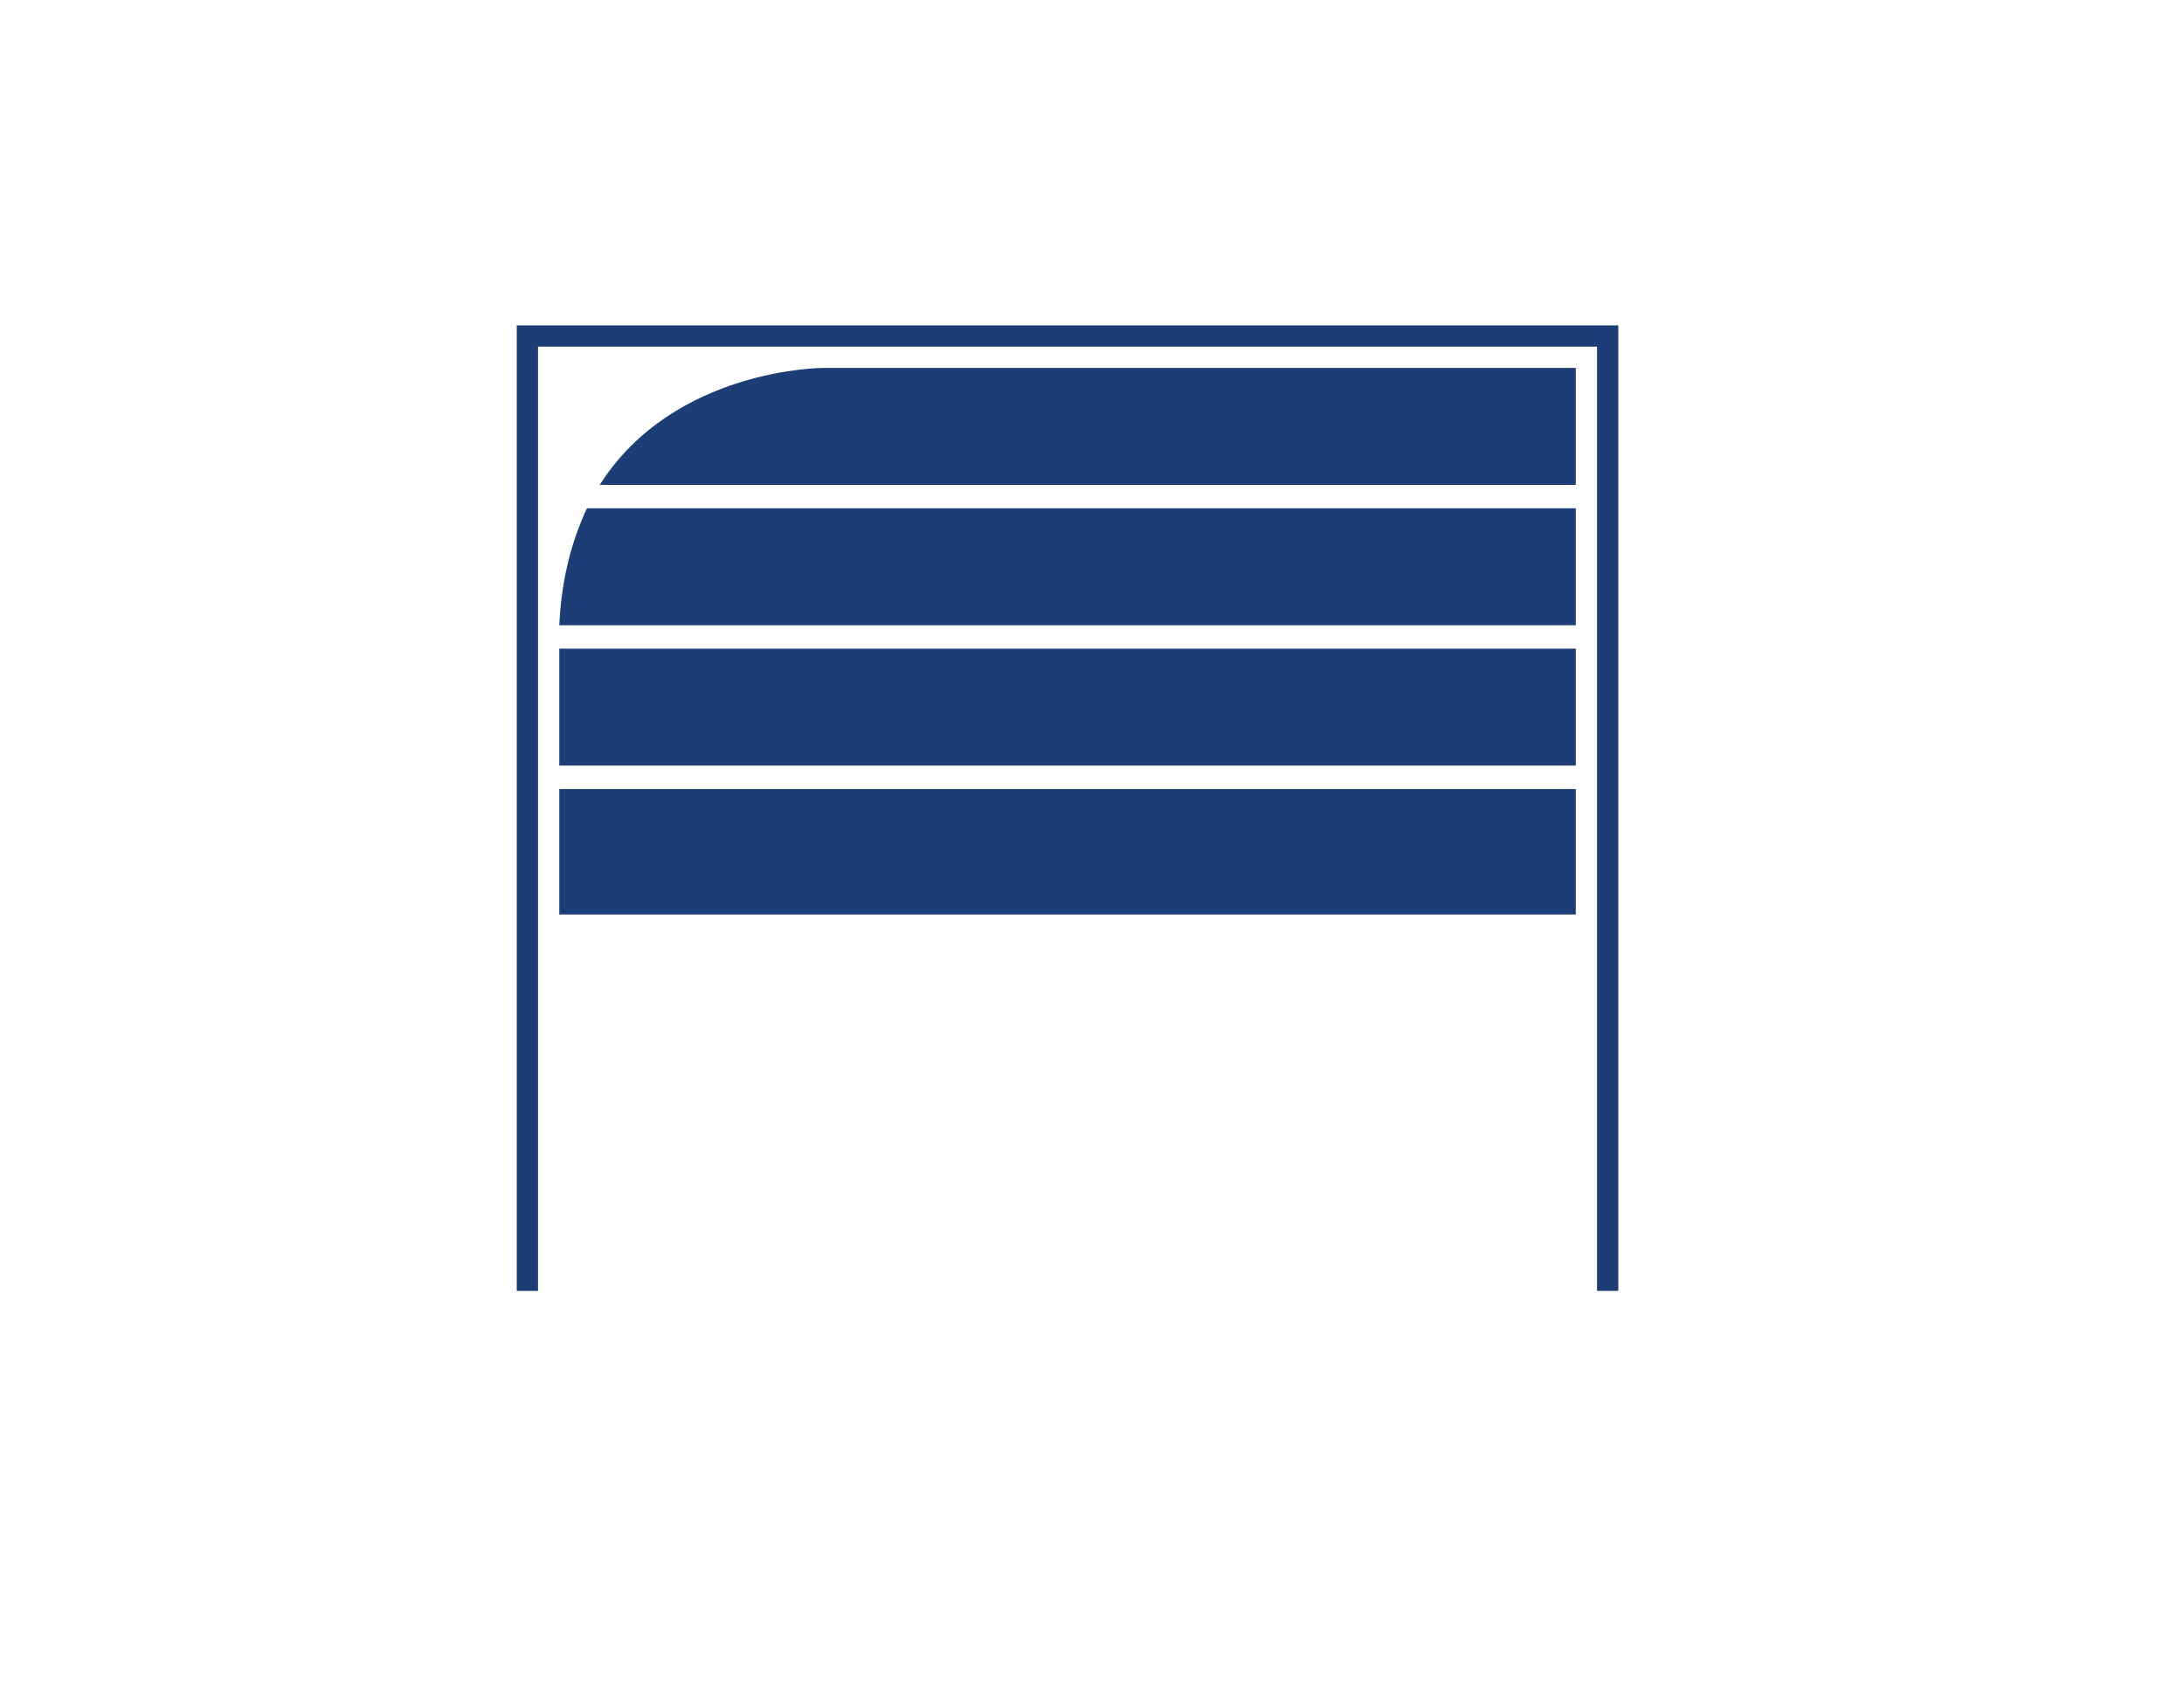 <?xml version="1.0" encoding="utf-8"?>
<!-- Generator: Adobe Illustrator 24.0.3, SVG Export Plug-In . SVG Version: 6.00 Build 0)  -->
<svg version="1.1" id="Ebene_1" xmlns="http://www.w3.org/2000/svg" xmlns:xlink="http://www.w3.org/1999/xlink" x="0px" y="0px"
	 viewBox="0 0 102.7 80" style="enable-background:new 0 0 102.7 80;" xml:space="preserve">
<style type="text/css">
	.st0{fill:#1C3D75;}
</style>
<g>
	<path class="st0" d="M28.2,22.8h45.9v-5.5H38.7C38.7,17.3,31.7,17.3,28.2,22.8z"/>
	<path class="st0" d="M26.3,29.4h47.8v-5.5H27.6C26.9,25.4,26.4,27.2,26.3,29.4z"/>
	<path class="st0" d="M26.3,37.1L26.3,37.1c0,5.9,0,5.9,0,5.9h47.8v-5.9H27.2H26.3z"/>
	<path class="st0" d="M26.3,36L26.3,36h0.9h46.9v-5.5H26.3C26.3,30.5,26.3,34.5,26.3,36z"/>
	<polygon class="st0" points="24.3,15.3 24.3,60.7 25.3,60.7 25.3,16.3 75.1,16.3 75.1,60.7 76.1,60.7 76.1,15.3 	"/>
</g>
</svg>
